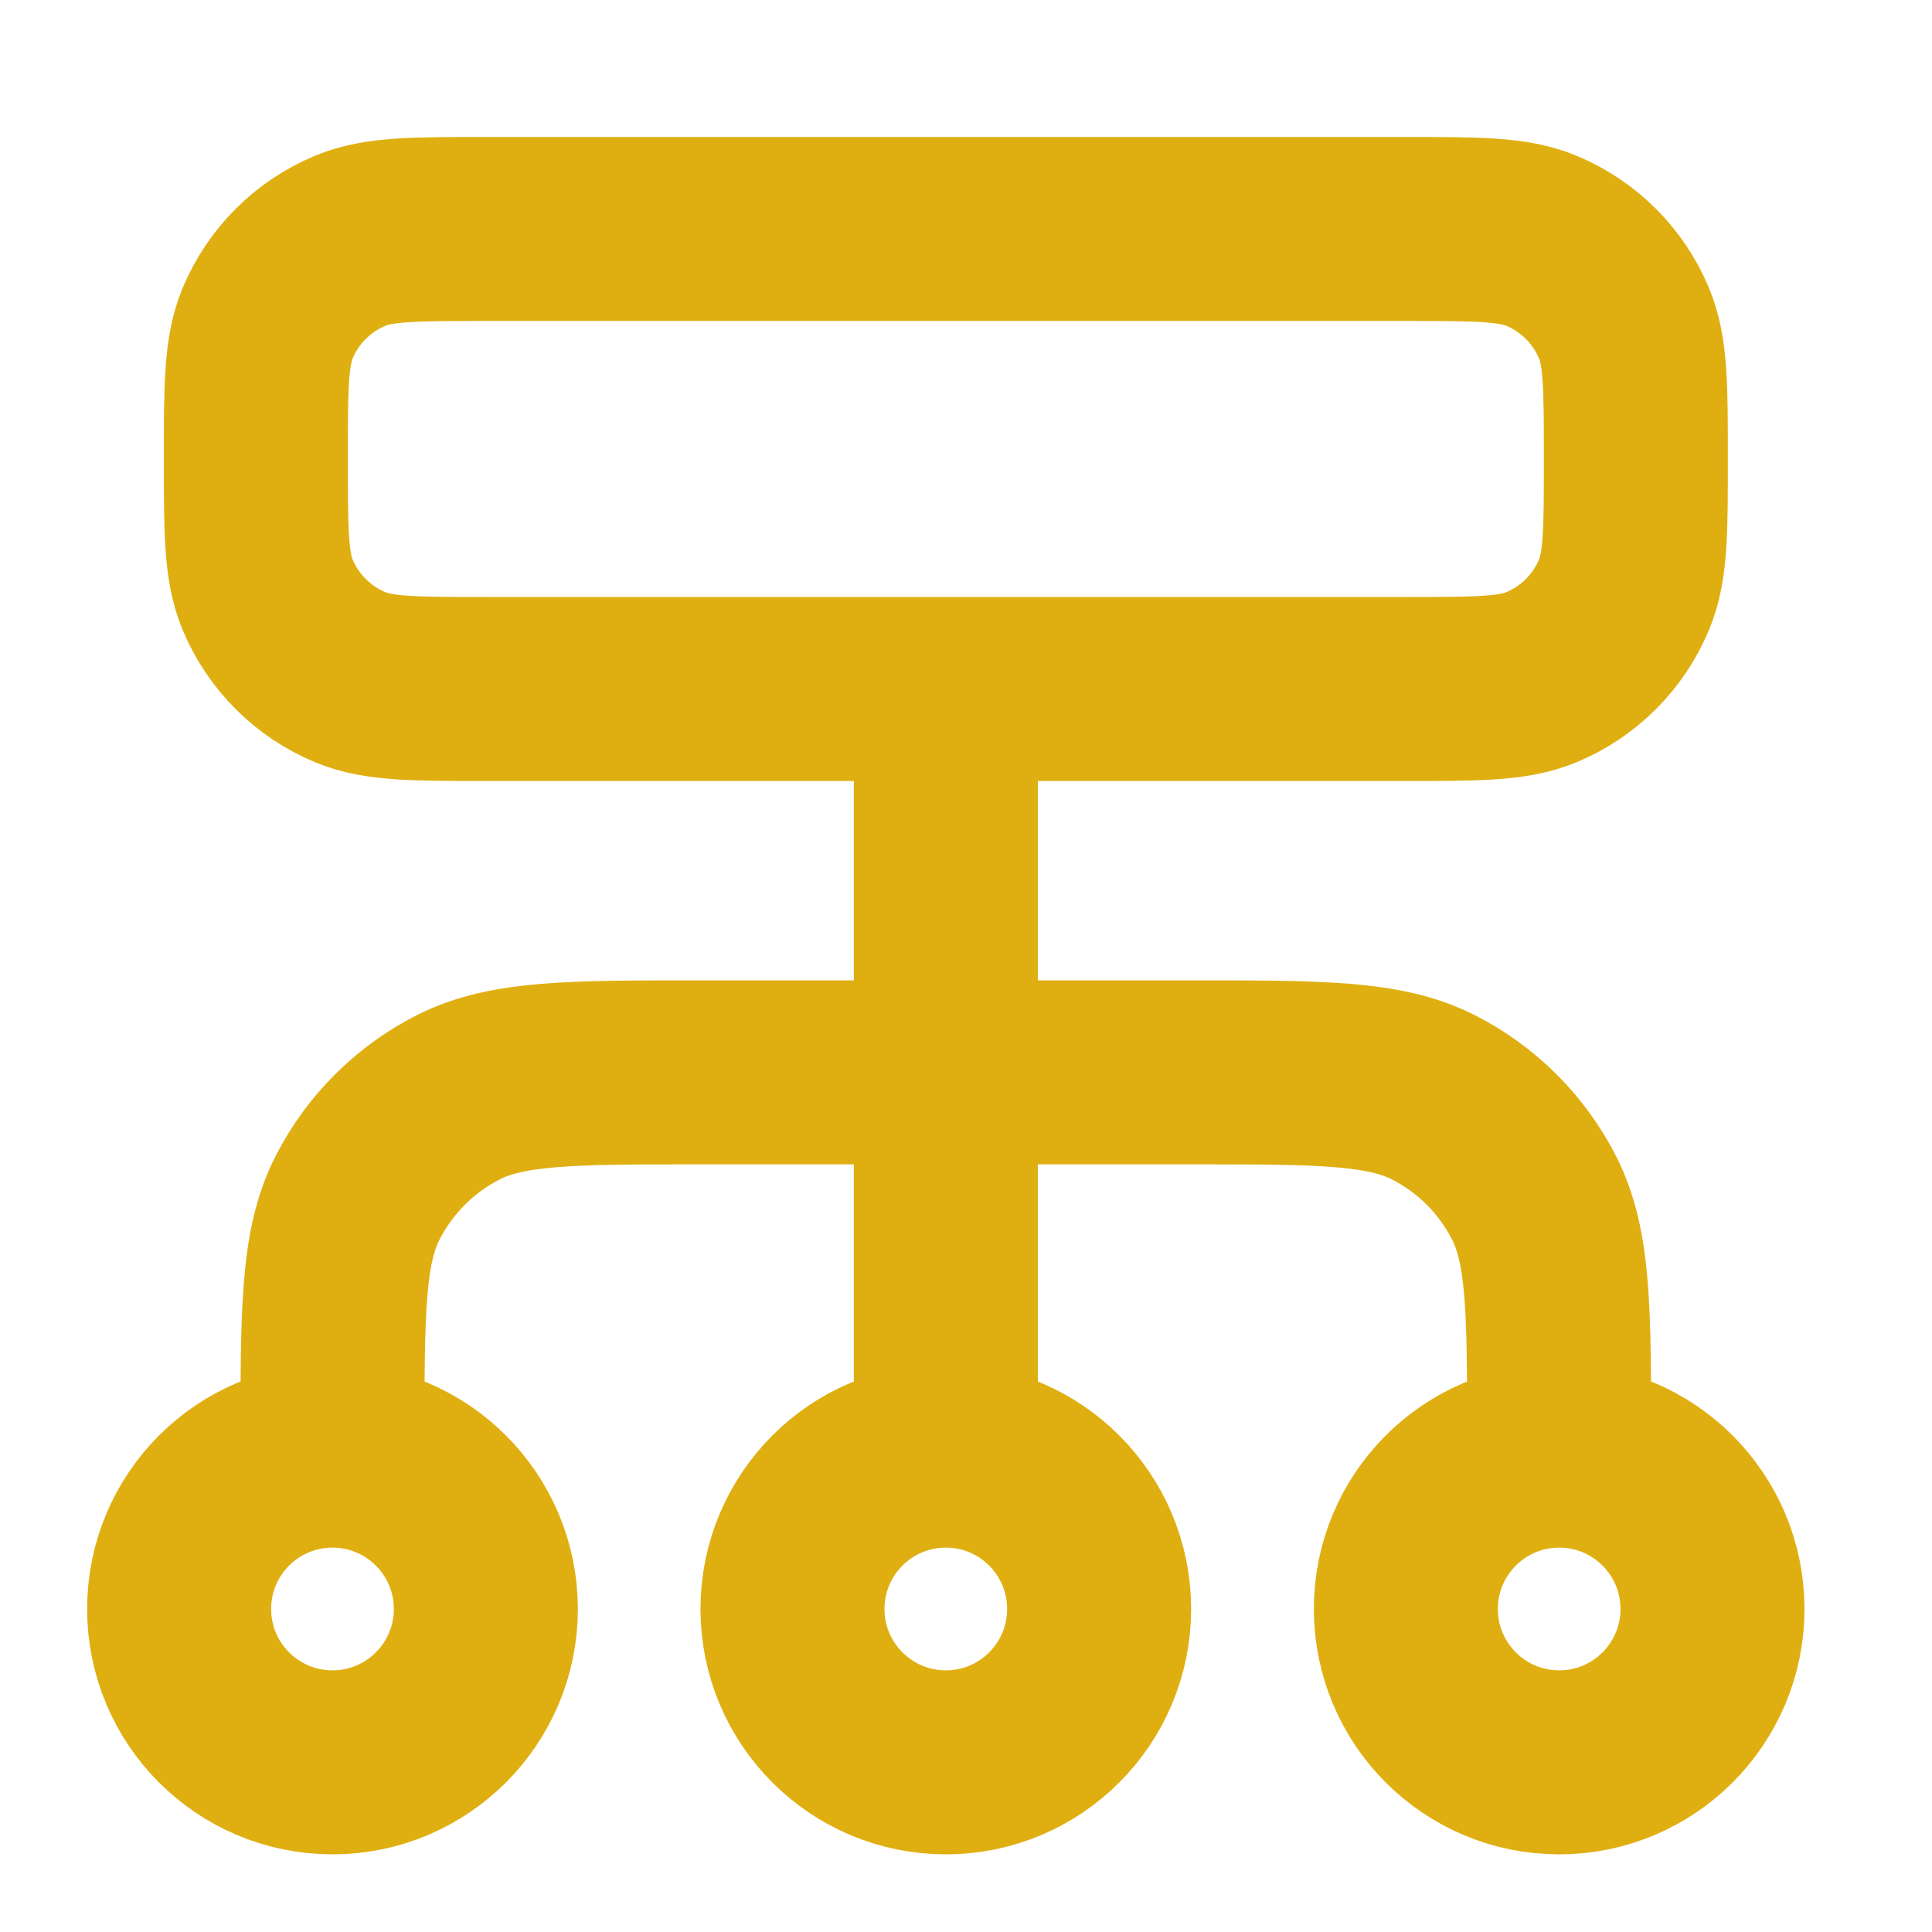 <svg width="21" height="21" viewBox="0 0 21 21" fill="none" xmlns="http://www.w3.org/2000/svg">
<g clip-path="url(#clip0_4008_18673)">
<path d="M3.614 15.822V15.656C3.614 14.255 3.614 13.555 3.886 13.021C4.126 12.55 4.509 12.168 4.979 11.928C5.514 11.656 6.214 11.656 7.614 11.656H12.947C14.347 11.656 15.047 11.656 15.582 11.928C16.053 12.168 16.435 12.55 16.675 13.021C16.947 13.555 16.947 14.255 16.947 15.656V15.822M3.614 15.822C2.693 15.822 1.947 16.569 1.947 17.489C1.947 18.409 2.693 19.156 3.614 19.156C4.534 19.156 5.281 18.409 5.281 17.489C5.281 16.569 4.534 15.822 3.614 15.822ZM16.947 15.822C16.027 15.822 15.281 16.569 15.281 17.489C15.281 18.409 16.027 19.156 16.947 19.156C17.868 19.156 18.614 18.409 18.614 17.489C18.614 16.569 17.868 15.822 16.947 15.822ZM10.281 15.822C9.36 15.822 8.614 16.569 8.614 17.489C8.614 18.409 9.36 19.156 10.281 19.156C11.201 19.156 11.947 18.409 11.947 17.489C11.947 16.569 11.201 15.822 10.281 15.822ZM10.281 15.822V7.489M5.281 7.489H15.281C16.057 7.489 16.445 7.489 16.752 7.362C17.16 7.193 17.485 6.868 17.654 6.46C17.781 6.154 17.781 5.766 17.781 4.989C17.781 4.212 17.781 3.824 17.654 3.518C17.485 3.109 17.16 2.785 16.752 2.616C16.445 2.489 16.057 2.489 15.281 2.489H5.281C4.504 2.489 4.116 2.489 3.809 2.616C3.401 2.785 3.077 3.109 2.907 3.518C2.781 3.824 2.781 4.212 2.781 4.989C2.781 5.766 2.781 6.154 2.907 6.46C3.077 6.868 3.401 7.193 3.809 7.362C4.116 7.489 4.504 7.489 5.281 7.489Z" stroke="#DFAF11" stroke-width="2" stroke-linecap="round" stroke-linejoin="round"/>
</g>
<defs>
<clipPath id="clip0_4008_18673">
<rect width="20" height="20" fill="white" transform="translate(0.281 0.822)"/>
</clipPath>
</defs>
</svg>
